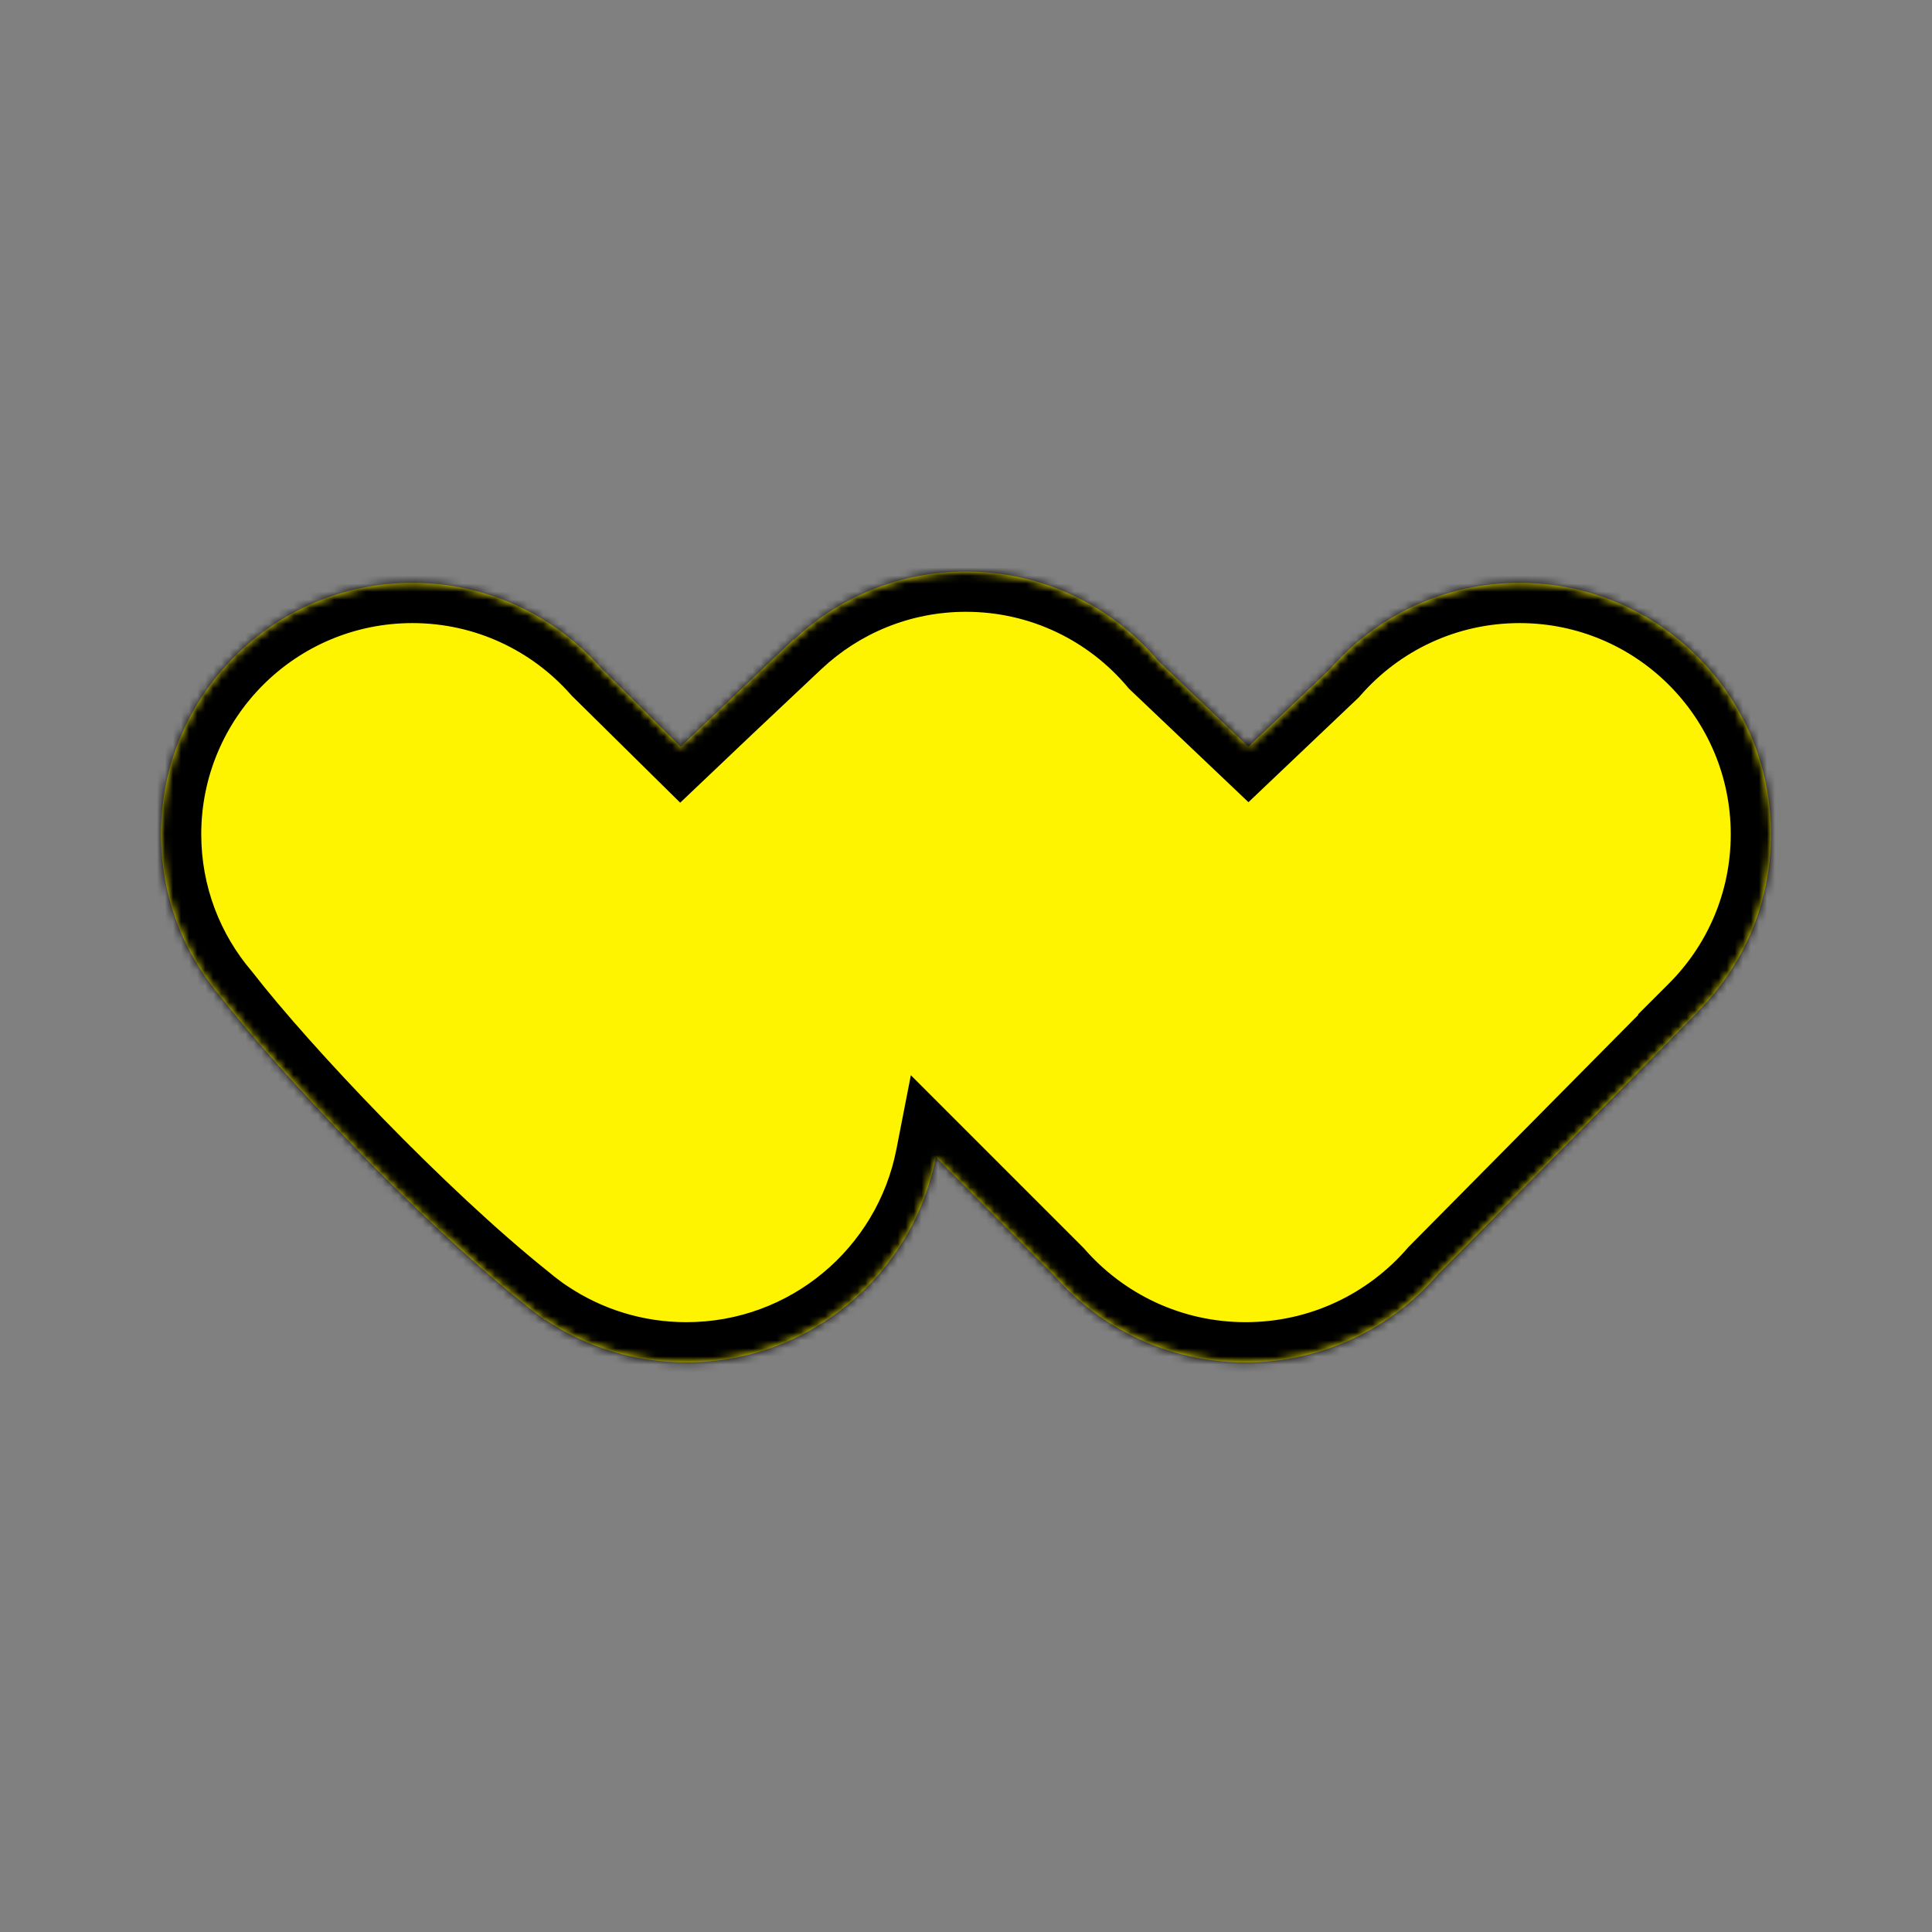 <svg width="240" height="240" viewBox="0 0 240 240" fill="none" xmlns="http://www.w3.org/2000/svg">
<rect x="0" y="0" width="240" height="240" fill="#808080" stroke="none"/>
<mask id="path-1-inside-1_317_104" fill="white">
<path fill-rule="evenodd" clip-rule="evenodd" d="M178.624 158.322L210.877 125.737L210.852 125.715C216.504 120.064 220 112.256 220 103.632C220 86.385 206.019 72.403 188.772 72.403C179.363 72.403 170.926 76.565 165.2 83.147L155.088 92.754L143.893 82.12C138.165 75.32 129.587 71 120 71C111.715 71 104.184 74.226 98.594 79.491L98.597 79.421L84.561 92.754L74.638 82.963C68.916 76.487 60.549 72.403 51.228 72.403C33.981 72.403 20 86.385 20 103.632C20 111.36 22.807 118.432 27.458 123.885C34.853 133.421 51.882 151.387 64.866 161.775C65.49 162.303 66.134 162.808 66.797 163.287C67.108 163.524 67.415 163.756 67.719 163.982L67.759 163.954C72.769 167.297 78.788 169.246 85.263 169.246C100.623 169.246 113.422 158.279 116.257 143.748L130.973 158.465C136.762 165.073 145.262 169.246 154.737 169.246C164.28 169.246 172.834 165.013 178.624 158.322Z"/>
</mask>
<path fill-rule="evenodd" clip-rule="evenodd" d="M178.624 158.322L210.877 125.737L210.852 125.715C216.504 120.064 220 112.256 220 103.632C220 86.385 206.019 72.403 188.772 72.403C179.363 72.403 170.926 76.565 165.2 83.147L155.088 92.754L143.893 82.12C138.165 75.32 129.587 71 120 71C111.715 71 104.184 74.226 98.594 79.491L98.597 79.421L84.561 92.754L74.638 82.963C68.916 76.487 60.549 72.403 51.228 72.403C33.981 72.403 20 86.385 20 103.632C20 111.36 22.807 118.432 27.458 123.885C34.853 133.421 51.882 151.387 64.866 161.775C65.49 162.303 66.134 162.808 66.797 163.287C67.108 163.524 67.415 163.756 67.719 163.982L67.759 163.954C72.769 167.297 78.788 169.246 85.263 169.246C100.623 169.246 113.422 158.279 116.257 143.748L130.973 158.465C136.762 165.073 145.262 169.246 154.737 169.246C164.28 169.246 172.834 165.013 178.624 158.322Z" fill="#FFF400"/>
<path d="M178.624 158.322L175.07 154.805L174.953 154.924L174.843 155.05L178.624 158.322ZM210.877 125.737L214.431 129.254L218.225 125.421L214.116 121.928L210.877 125.737ZM210.852 125.715L207.316 122.179L203.483 126.012L207.613 129.524L210.852 125.715ZM165.2 83.147L168.644 86.772L168.817 86.608L168.973 86.429L165.2 83.147ZM155.088 92.754L151.644 96.379L155.088 99.651L158.531 96.379L155.088 92.754ZM143.893 82.12L140.069 85.341L140.248 85.553L140.449 85.745L143.893 82.12ZM98.594 79.491L93.598 79.293L93.113 91.522L102.022 83.131L98.594 79.491ZM98.597 79.421L103.593 79.619L104.08 67.315L95.153 75.796L98.597 79.421ZM84.561 92.754L81.05 96.314L84.496 99.713L88.005 96.379L84.561 92.754ZM74.638 82.963L70.891 86.274L71.005 86.402L71.127 86.523L74.638 82.963ZM27.458 123.885L31.409 120.821L31.337 120.729L31.262 120.64L27.458 123.885ZM64.866 161.775L68.097 157.96L68.044 157.915L67.99 157.871L64.866 161.775ZM66.797 163.287L69.833 159.314L69.779 159.273L69.724 159.233L66.797 163.287ZM67.719 163.982L64.733 167.993L67.646 170.162L70.609 168.062L67.719 163.982ZM67.759 163.954L70.534 159.795L67.674 157.887L64.869 159.874L67.759 163.954ZM116.257 143.748L119.793 140.213L113.149 133.569L111.35 142.791L116.257 143.748ZM130.973 158.465L134.735 155.17L134.626 155.046L134.509 154.929L130.973 158.465ZM182.178 161.84L214.431 129.254L207.324 122.219L175.07 154.805L182.178 161.84ZM214.116 121.928L214.09 121.906L207.613 129.524L207.638 129.546L214.116 121.928ZM214.387 129.251C220.939 122.7 225 113.635 225 103.632H215C215 110.876 212.069 117.427 207.316 122.179L214.387 129.251ZM225 103.632C225 83.623 208.78 67.403 188.772 67.403V77.403C203.257 77.403 215 89.146 215 103.632H225ZM188.772 67.403C177.855 67.403 168.062 72.238 161.428 79.866L168.973 86.429C173.789 80.891 180.87 77.403 188.772 77.403V67.403ZM161.757 79.522L151.644 89.129L158.531 96.379L168.644 86.772L161.757 79.522ZM158.531 89.129L147.337 78.495L140.449 85.745L151.644 96.379L158.531 89.129ZM147.717 78.898C141.079 71.019 131.123 66 120 66V76C128.05 76 135.25 79.621 140.069 85.341L147.717 78.898ZM120 66C110.391 66 101.646 69.748 95.166 75.851L102.022 83.131C106.721 78.705 113.039 76 120 76V66ZM103.59 79.689L103.593 79.619L93.6 79.223L93.598 79.293L103.59 79.689ZM95.153 75.796L81.118 89.129L88.005 96.379L102.04 83.046L95.153 75.796ZM88.073 89.195L78.15 79.404L71.127 86.523L81.05 96.314L88.073 89.195ZM78.385 79.653C71.755 72.148 62.042 67.403 51.228 67.403V77.403C59.056 77.403 66.078 80.827 70.891 86.274L78.385 79.653ZM51.228 67.403C31.22 67.403 15 83.623 15 103.632H25C25 89.146 36.743 77.403 51.228 77.403V67.403ZM15 103.632C15 112.593 18.26 120.806 23.653 127.129L31.262 120.64C27.354 116.058 25 110.126 25 103.632H15ZM23.506 126.949C31.121 136.768 48.424 155.024 61.742 165.68L67.99 157.871C55.341 147.751 38.584 130.074 31.409 120.821L23.506 126.949ZM61.635 165.591C62.356 166.202 63.102 166.786 63.87 167.34L69.724 159.233C69.165 158.829 68.623 158.405 68.097 157.96L61.635 165.591ZM63.761 167.26C64.087 167.509 64.411 167.753 64.733 167.993L70.706 159.972C70.419 159.759 70.128 159.539 69.833 159.314L63.761 167.26ZM70.609 168.062L70.649 168.034L64.869 159.874L64.829 159.902L70.609 168.062ZM64.984 168.114C70.79 171.987 77.77 174.246 85.263 174.246V164.246C79.806 164.246 74.748 162.607 70.534 159.795L64.984 168.114ZM85.263 174.246C103.061 174.246 117.88 161.54 121.165 144.706L111.35 142.791C108.964 155.018 98.186 164.246 85.263 164.246V174.246ZM112.721 147.284L127.438 162L134.509 154.929L119.793 140.213L112.721 147.284ZM127.212 161.759C133.91 169.405 143.761 174.246 154.737 174.246V164.246C146.763 164.246 139.614 160.74 134.735 155.17L127.212 161.759ZM154.737 174.246C165.792 174.246 175.705 169.336 182.405 161.595L174.843 155.05C169.962 160.69 162.768 164.246 154.737 164.246V174.246Z" fill="black" mask="url(#path-1-inside-1_317_104)"/>
</svg>